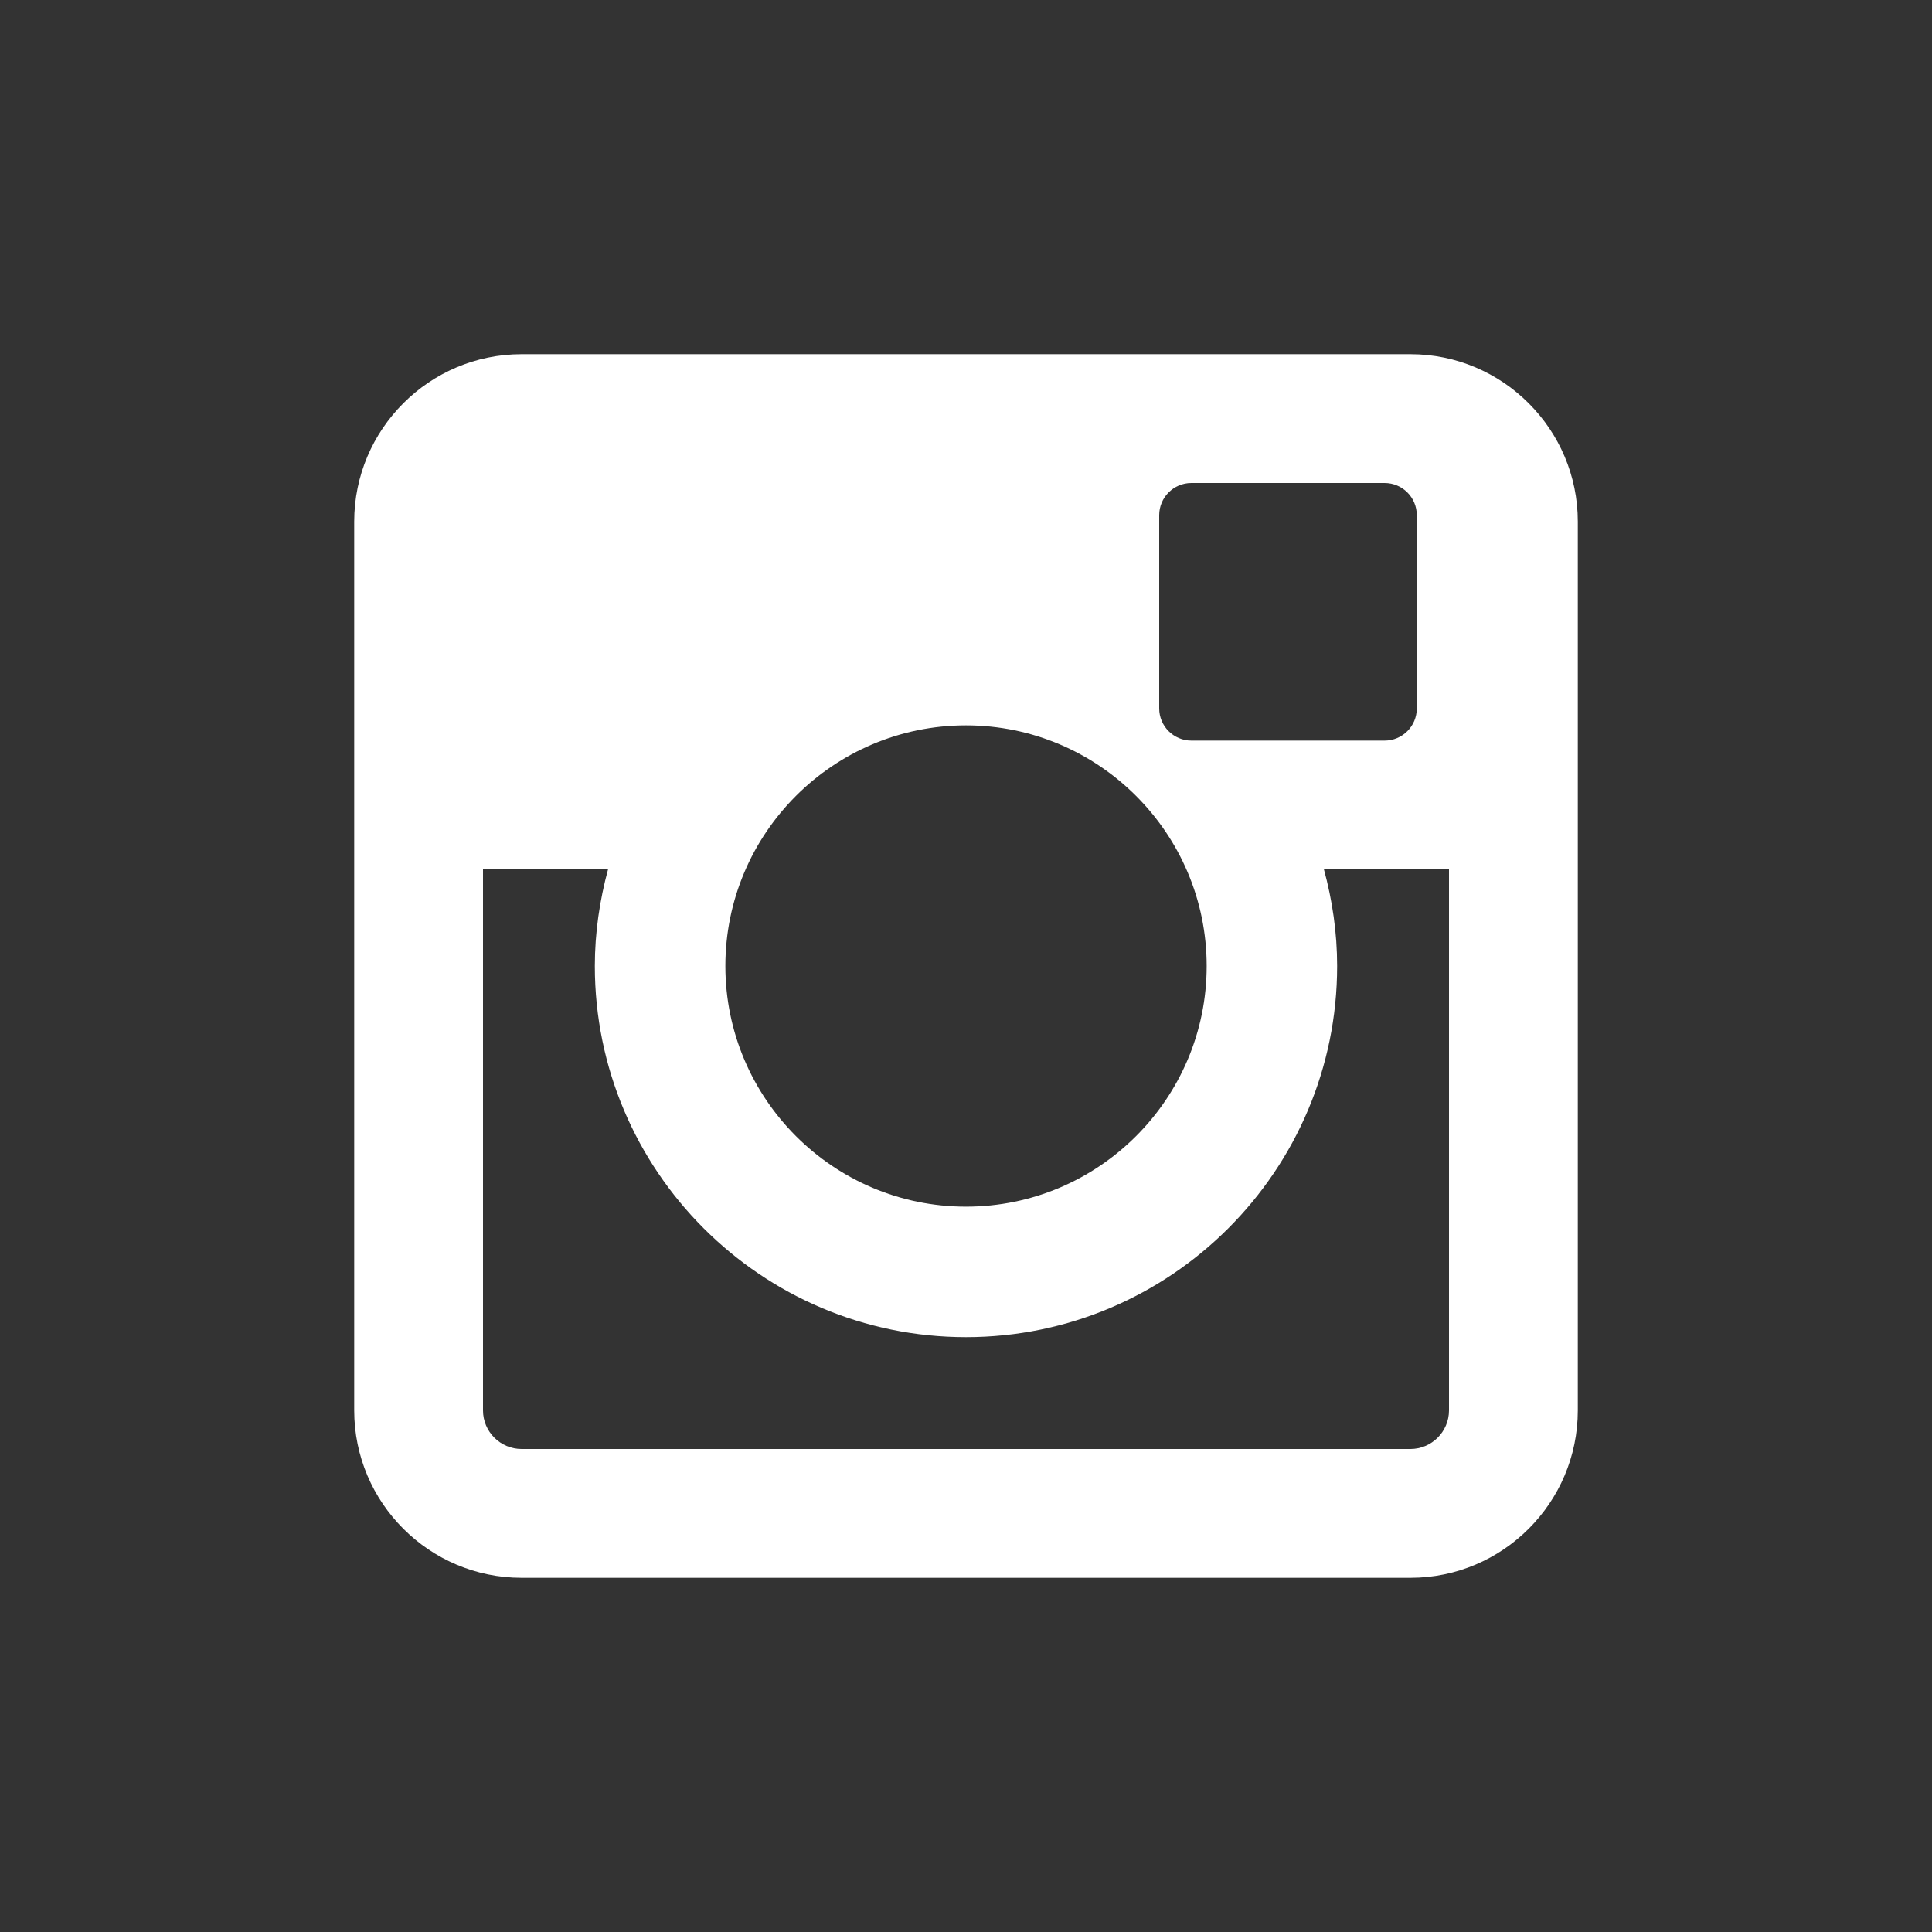 <?xml version="1.0" encoding="utf-8"?>
<!-- Generator: Adobe Illustrator 16.0.0, SVG Export Plug-In . SVG Version: 6.00 Build 0)  -->
<!DOCTYPE svg PUBLIC "-//W3C//DTD SVG 1.1//EN" "http://www.w3.org/Graphics/SVG/1.1/DTD/svg11.dtd">
<svg version="1.1" id="INSTAGRAM" xmlns="http://www.w3.org/2000/svg" xmlns:xlink="http://www.w3.org/1999/xlink" x="0px" y="0px"
	 viewBox="0 0 60 60" enable-background="new 0 0 60 60" xml:space="preserve">
<rect x="0" y="0" width="60" height="60" fill="#333333" stroke="none"/>
<g>
	<path fill="#FFFFFF" d="M43.801,11H16.2c-2.867,0-5.2,2.333-5.2,5.2v27.601C11,46.668,13.333,49,16.2,49h27.601
		C46.668,49,49,46.668,49,43.801V16.2C49,13.333,46.668,11,43.801,11z M30,22.527c4.121,0,7.474,3.353,7.474,7.473
		c0,4.121-3.353,7.474-7.474,7.474c-4.121,0-7.473-3.353-7.473-7.474C22.527,25.879,25.879,22.527,30,22.527z M37,23
		c-0.553,0-1-0.448-1-1v-1.823V16c0-0.552,0.447-1,1-1h6c0.553,0,1,0.448,1,1v6c0,0.552-0.447,1-1,1h-3.863H37z M45,43.801
		C45,44.462,44.462,45,43.801,45H16.2c-0.662,0-1.2-0.538-1.2-1.199V27h3.883c-0.259,0.958-0.41,1.961-0.41,3
		c0,6.355,5.171,11.526,11.527,11.526c6.355,0,11.526-5.171,11.526-11.526c0-1.039-0.15-2.042-0.41-3H45V43.801z"/>
</g>
</svg>
